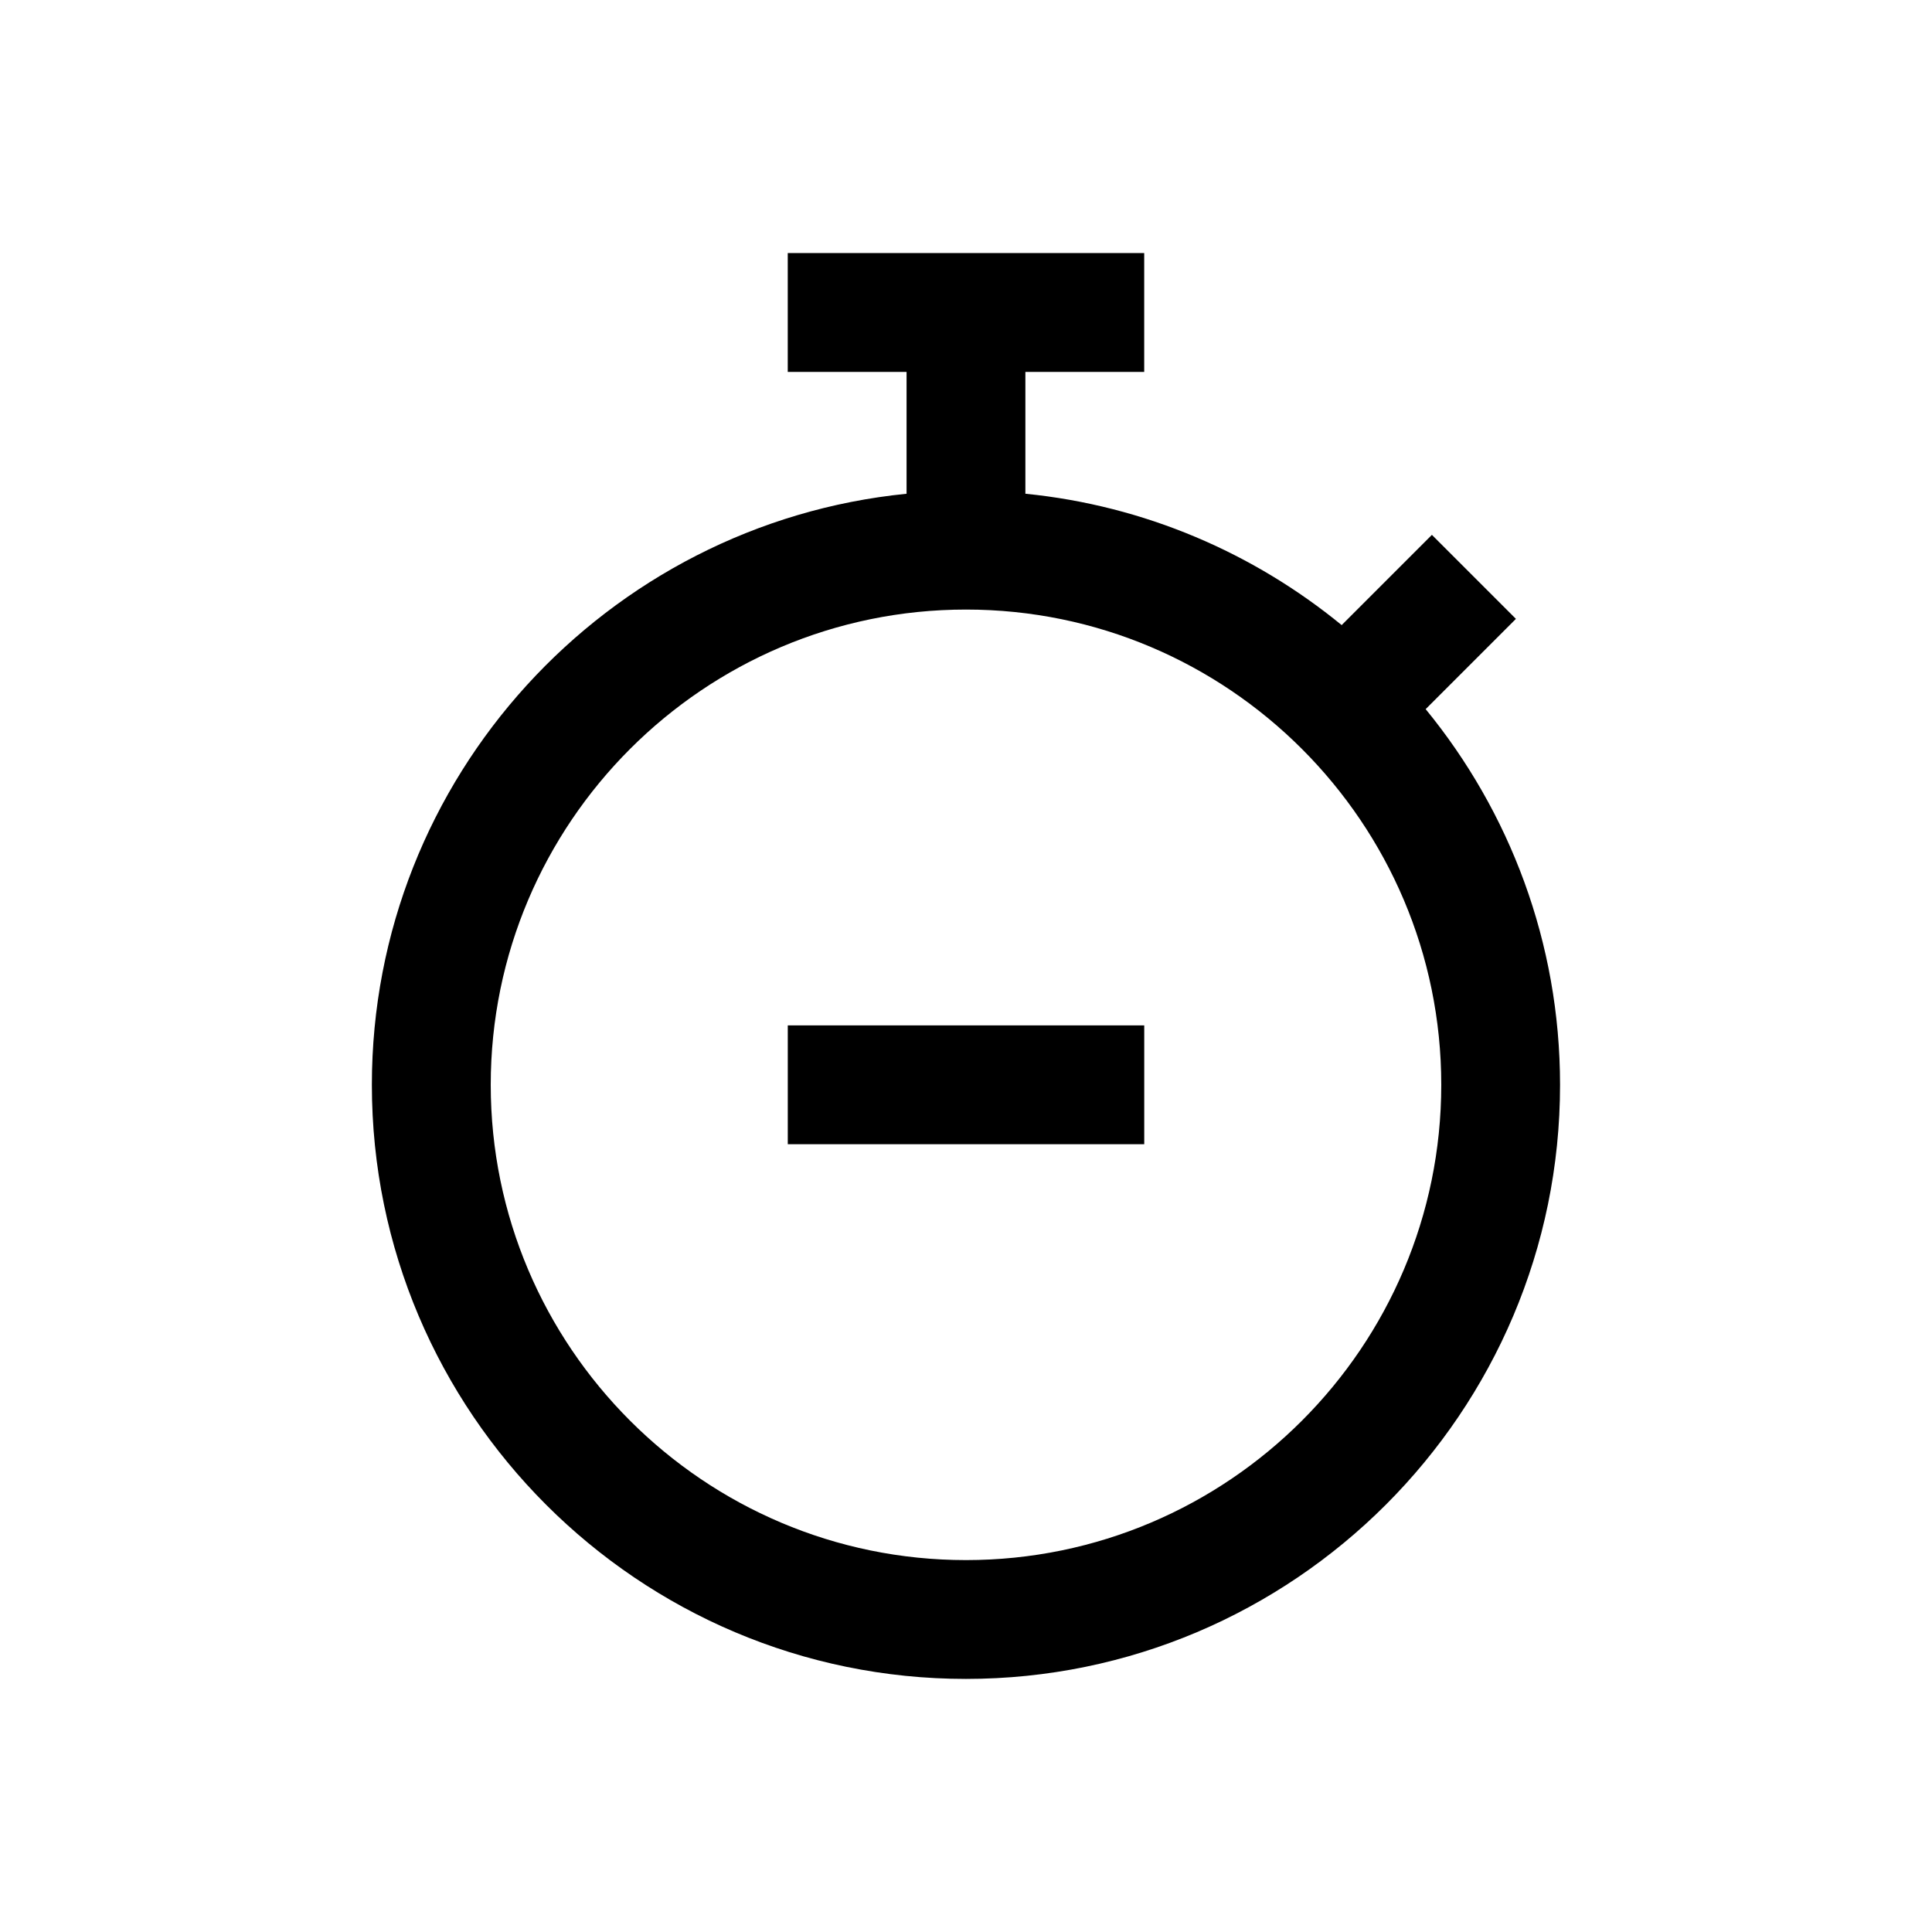 <?xml version="1.0" encoding="UTF-8"?>
<!-- Uploaded to: SVG Repo, www.svgrepo.com, Generator: SVG Repo Mixer Tools -->
<svg fill="#000000" width="800px" height="800px" version="1.1" viewBox="144 144 512 512" xmlns="http://www.w3.org/2000/svg">
 <g>
  <path d="m352.77 415.74h94.465v31.488h-94.465z"/>
  <path d="m521.82 331.92 23.914-23.914-22.262-22.262-23.914 23.914c-23.332-19.098-52.207-31.664-83.82-34.812v-32.289h31.488v-31.488h-94.465v31.488h31.488v32.293c-79.445 7.934-141.7 75.145-141.7 156.64 0 86.812 70.629 157.44 157.44 157.44s157.44-70.629 157.44-157.44c-0.004-37.738-13.387-72.426-35.617-99.566zm-121.82 225.52c-69.445 0-125.95-56.504-125.95-125.95 0-69.445 56.504-125.95 125.95-125.95 69.445 0 125.95 56.504 125.95 125.95-0.004 69.449-56.508 125.95-125.95 125.95z"/>
 </g>
</svg>
